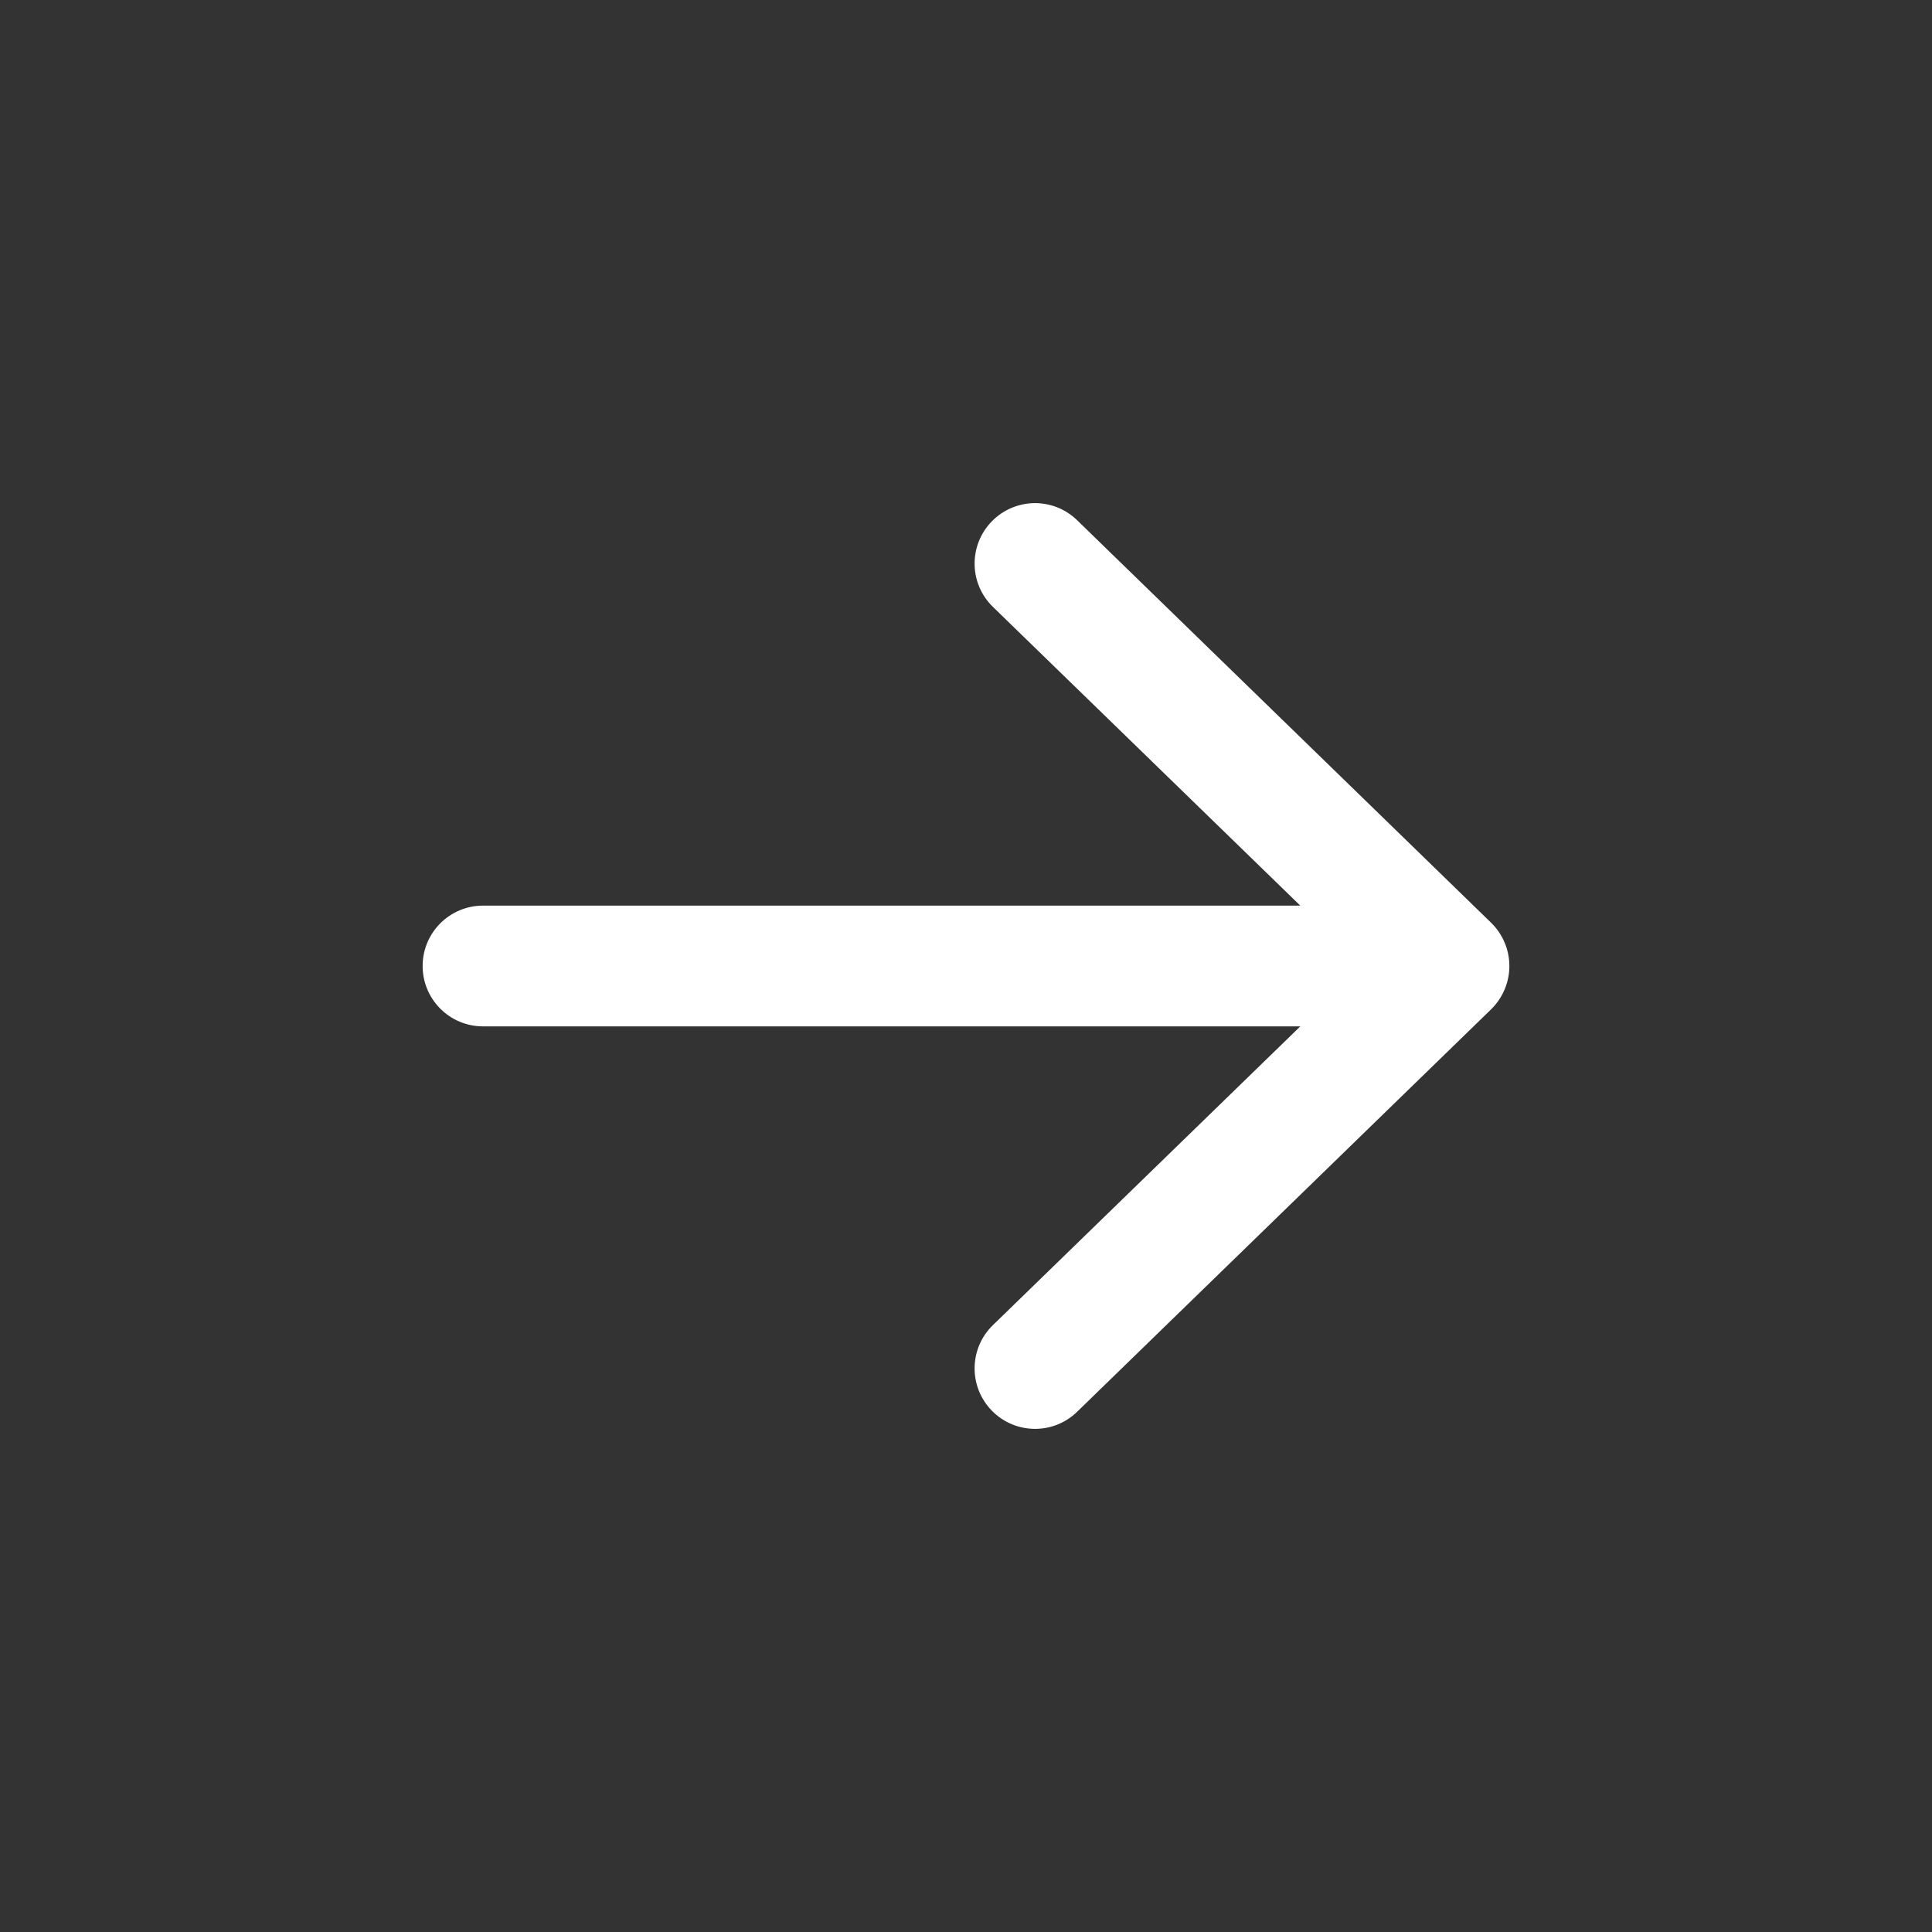 <svg width="32" height="32" viewBox="0 0 32 32" fill="none" xmlns="http://www.w3.org/2000/svg">
<rect x="0" y="0" width="32" height="32" fill="#333333" stroke="none"/>
<path d="M16.426 8.637C16.811 8.241 17.444 8.231 17.84 8.616L24.697 15.283C24.89 15.471 25 15.73 25 16C25 16.27 24.89 16.529 24.697 16.718L17.84 23.384C17.444 23.769 16.811 23.759 16.426 23.363C16.041 22.967 16.049 22.334 16.445 21.949L21.537 17H8C7.448 17 7 16.552 7 16C7 15.448 7.448 15 8 15H21.537L16.445 10.051C16.049 9.666 16.041 9.033 16.426 8.637Z" fill="white"/>
</svg>
